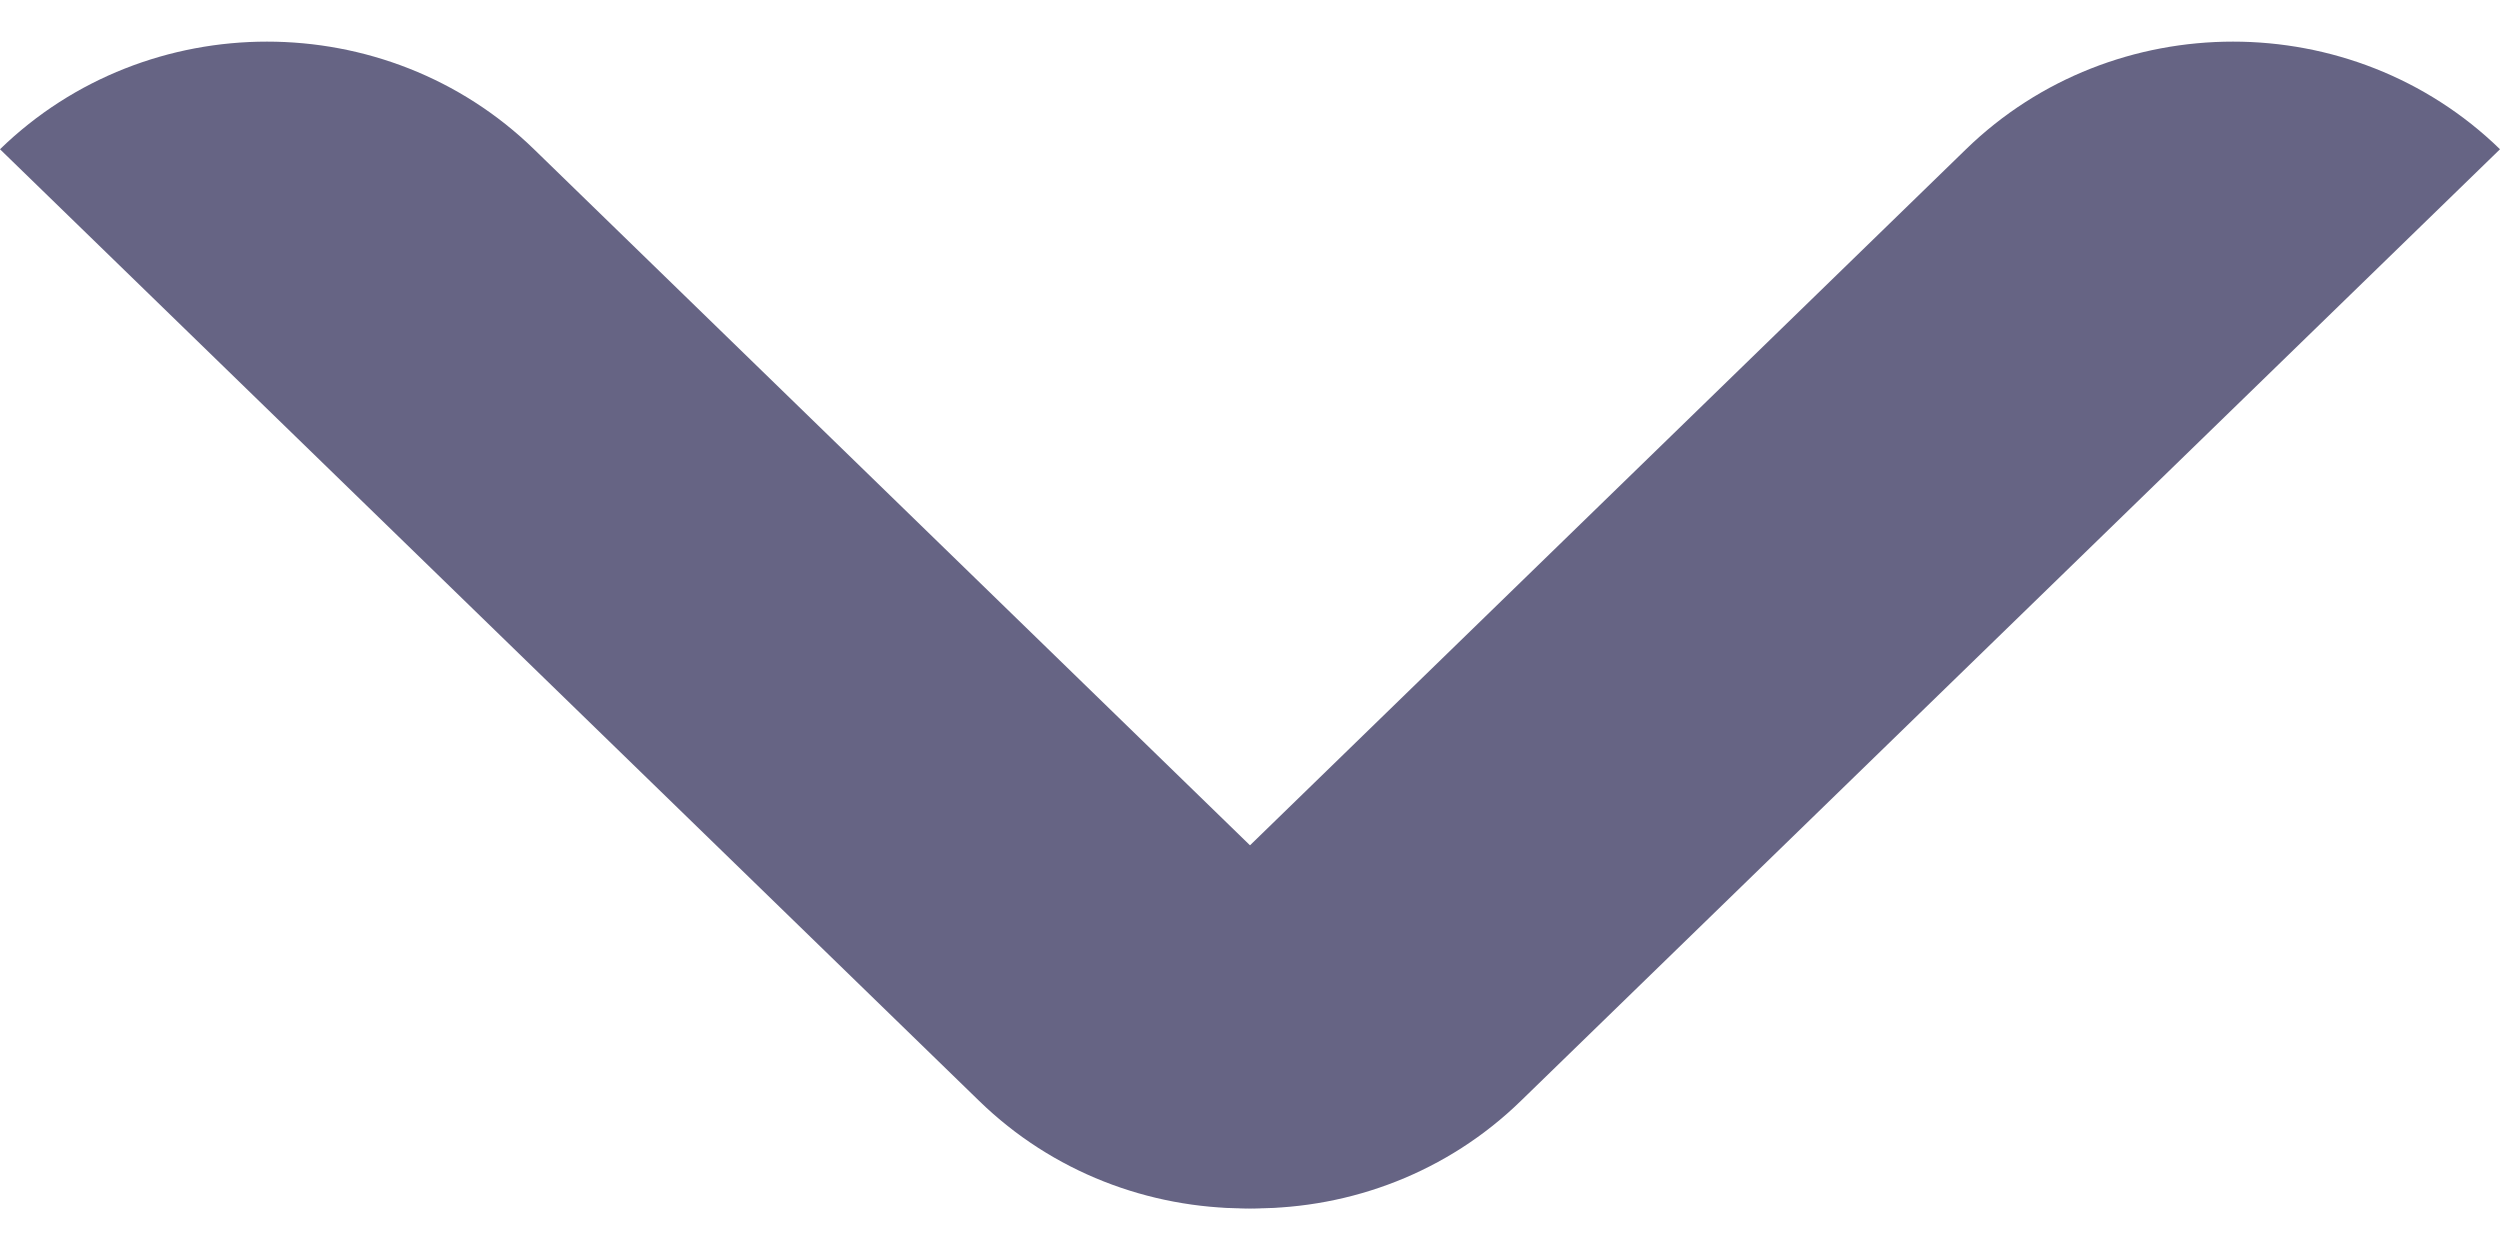<svg width="10" height="5" viewBox="0 0 10 5" fill="none" xmlns="http://www.w3.org/2000/svg">
<path d="M10 0.597L6.084 4.403C5.495 4.977 4.538 4.977 3.949 4.403L7.864 0.597C8.454 0.023 9.41 0.023 10 0.597Z" fill="#666484"/>
<path d="M-1.87969e-08 0.597L3.916 4.403C4.505 4.977 5.462 4.977 6.051 4.403L2.136 0.597C1.546 0.023 0.59 0.023 -1.87969e-08 0.597Z" fill="#666484"/>
</svg>